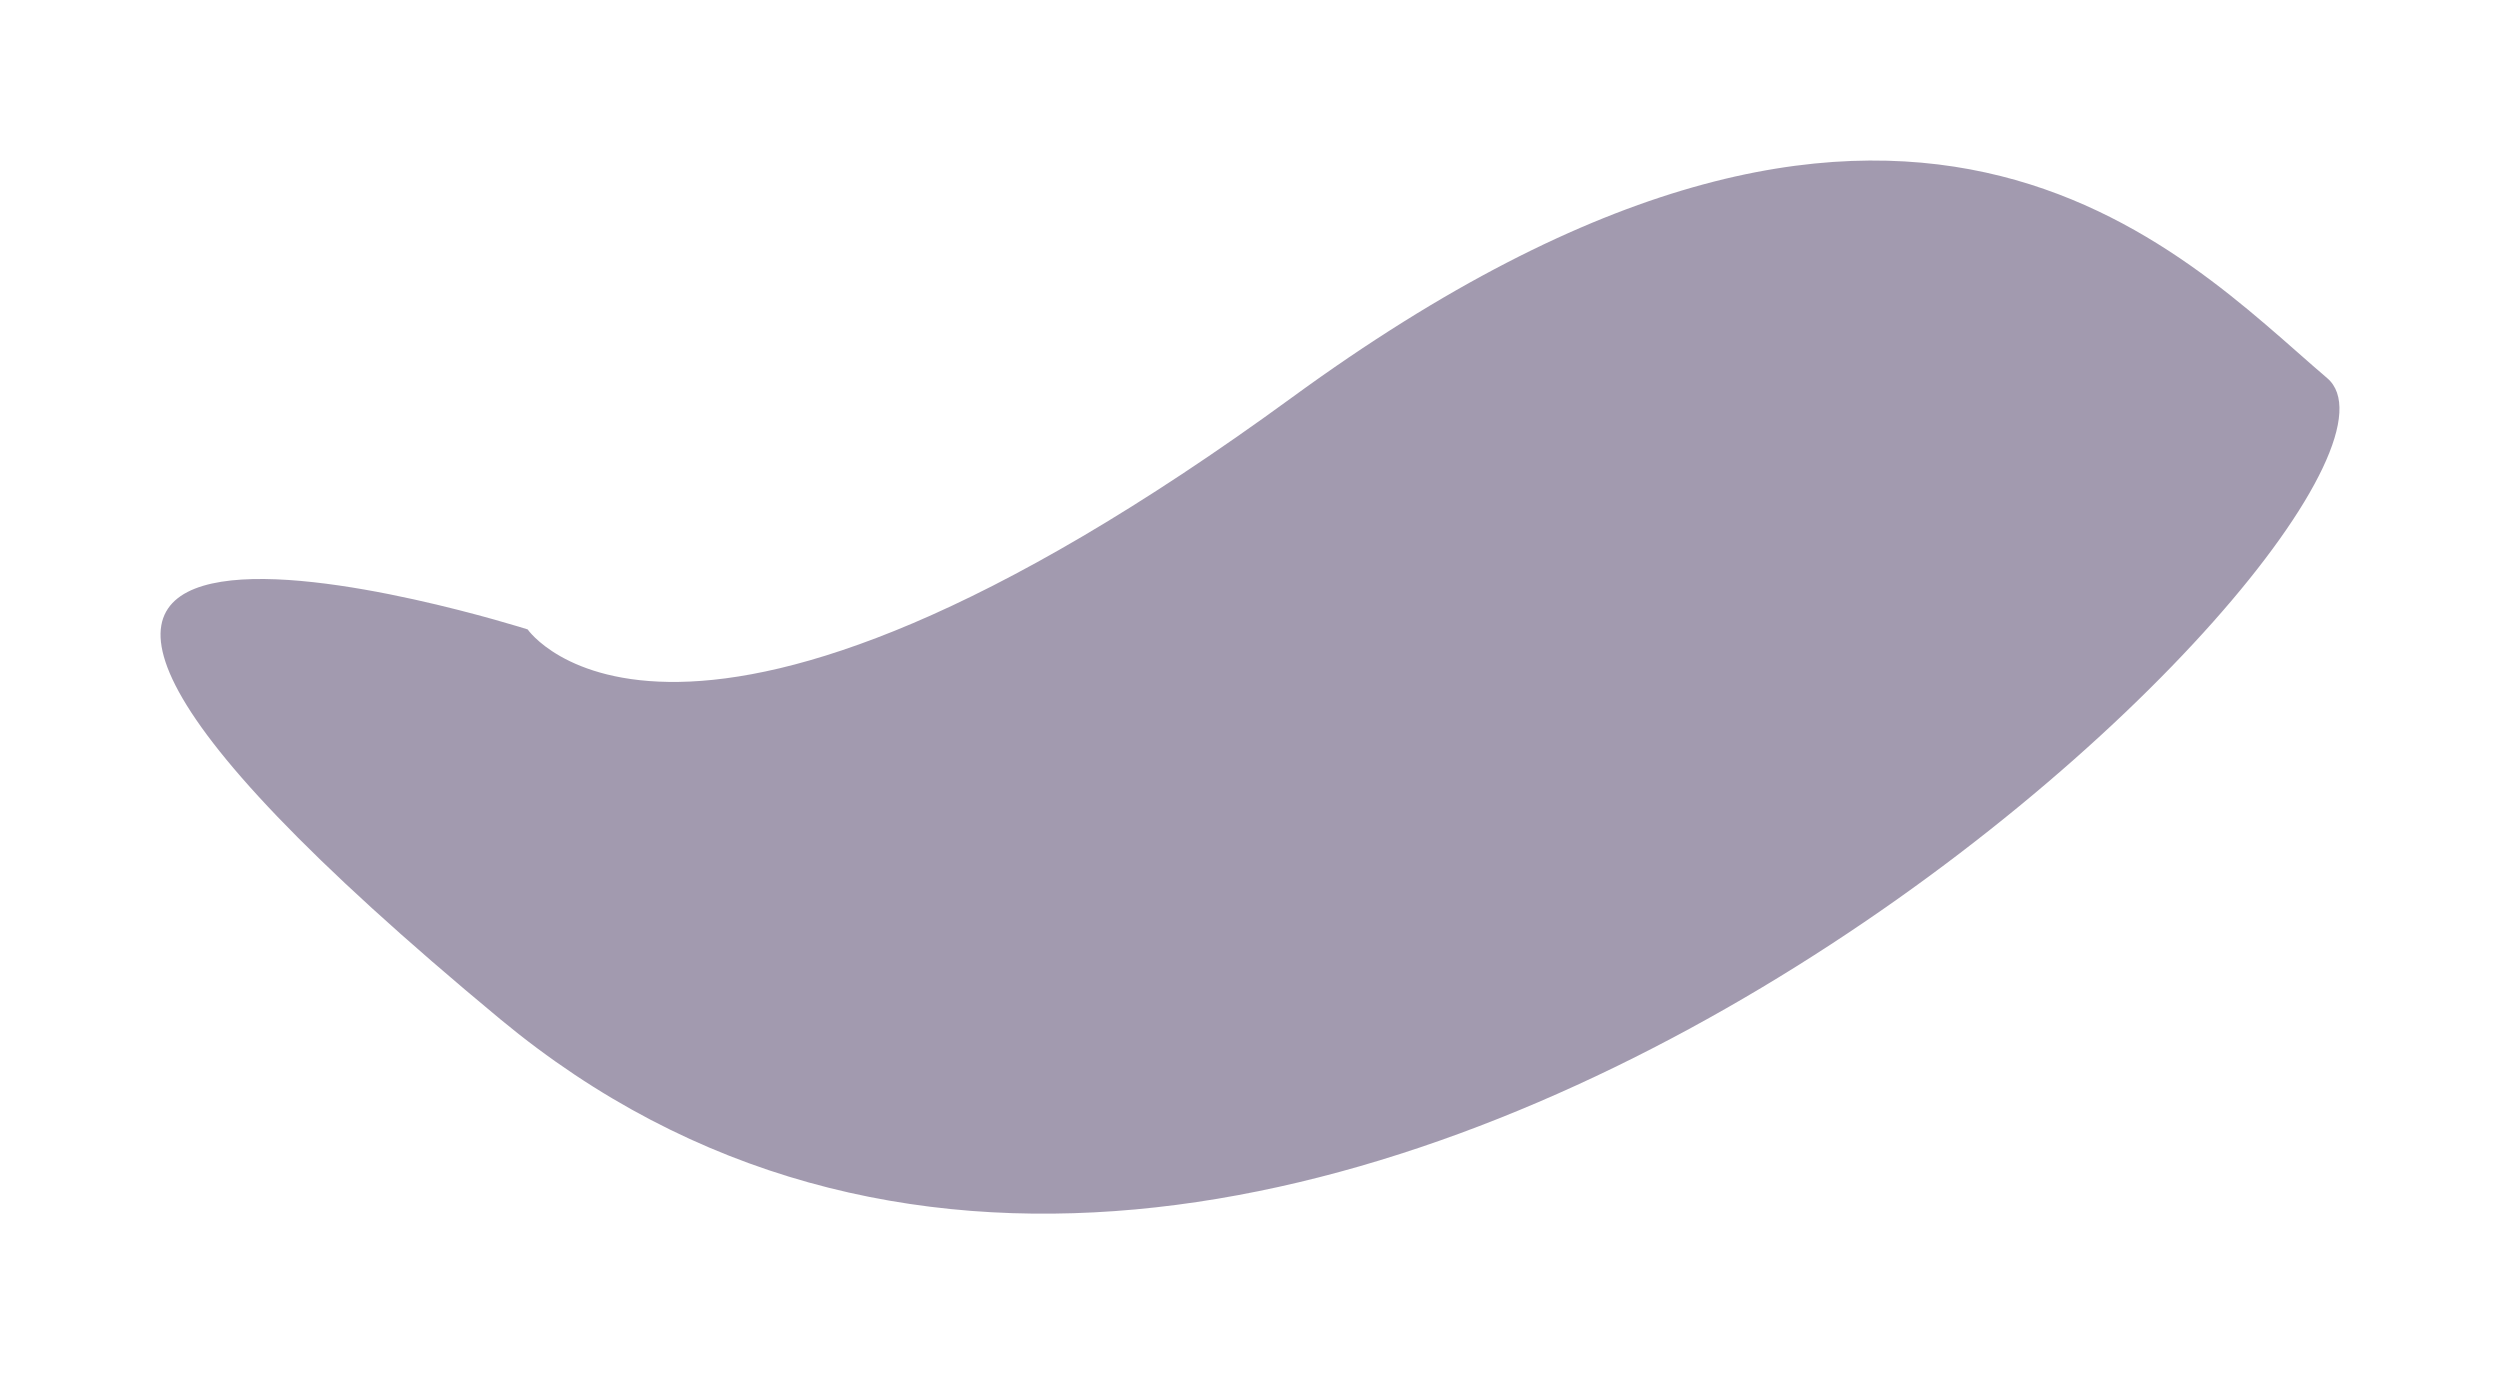 <svg width="1681.859" height="924.495" xmlns="http://www.w3.org/2000/svg"><defs><filter style="color-interpolation-filters:sRGB" id="a" x="-.074" y="-.152" width="1.147" height="1.305"><feGaussianBlur stdDeviation="45 45" result="blur"/></filter></defs><path d="M354.969 423.43s100.126 146.213 514.28-156.088c414.156-302.301 597.796-96.83 696.328-12.975 98.532 83.855-704.292 866.429-1229.04 431.278-524.748-435.151 18.432-262.214 18.432-262.214z" fill="#463660" style="filter:url(#a);fill:#463660;fill-opacity:.5"/></svg>